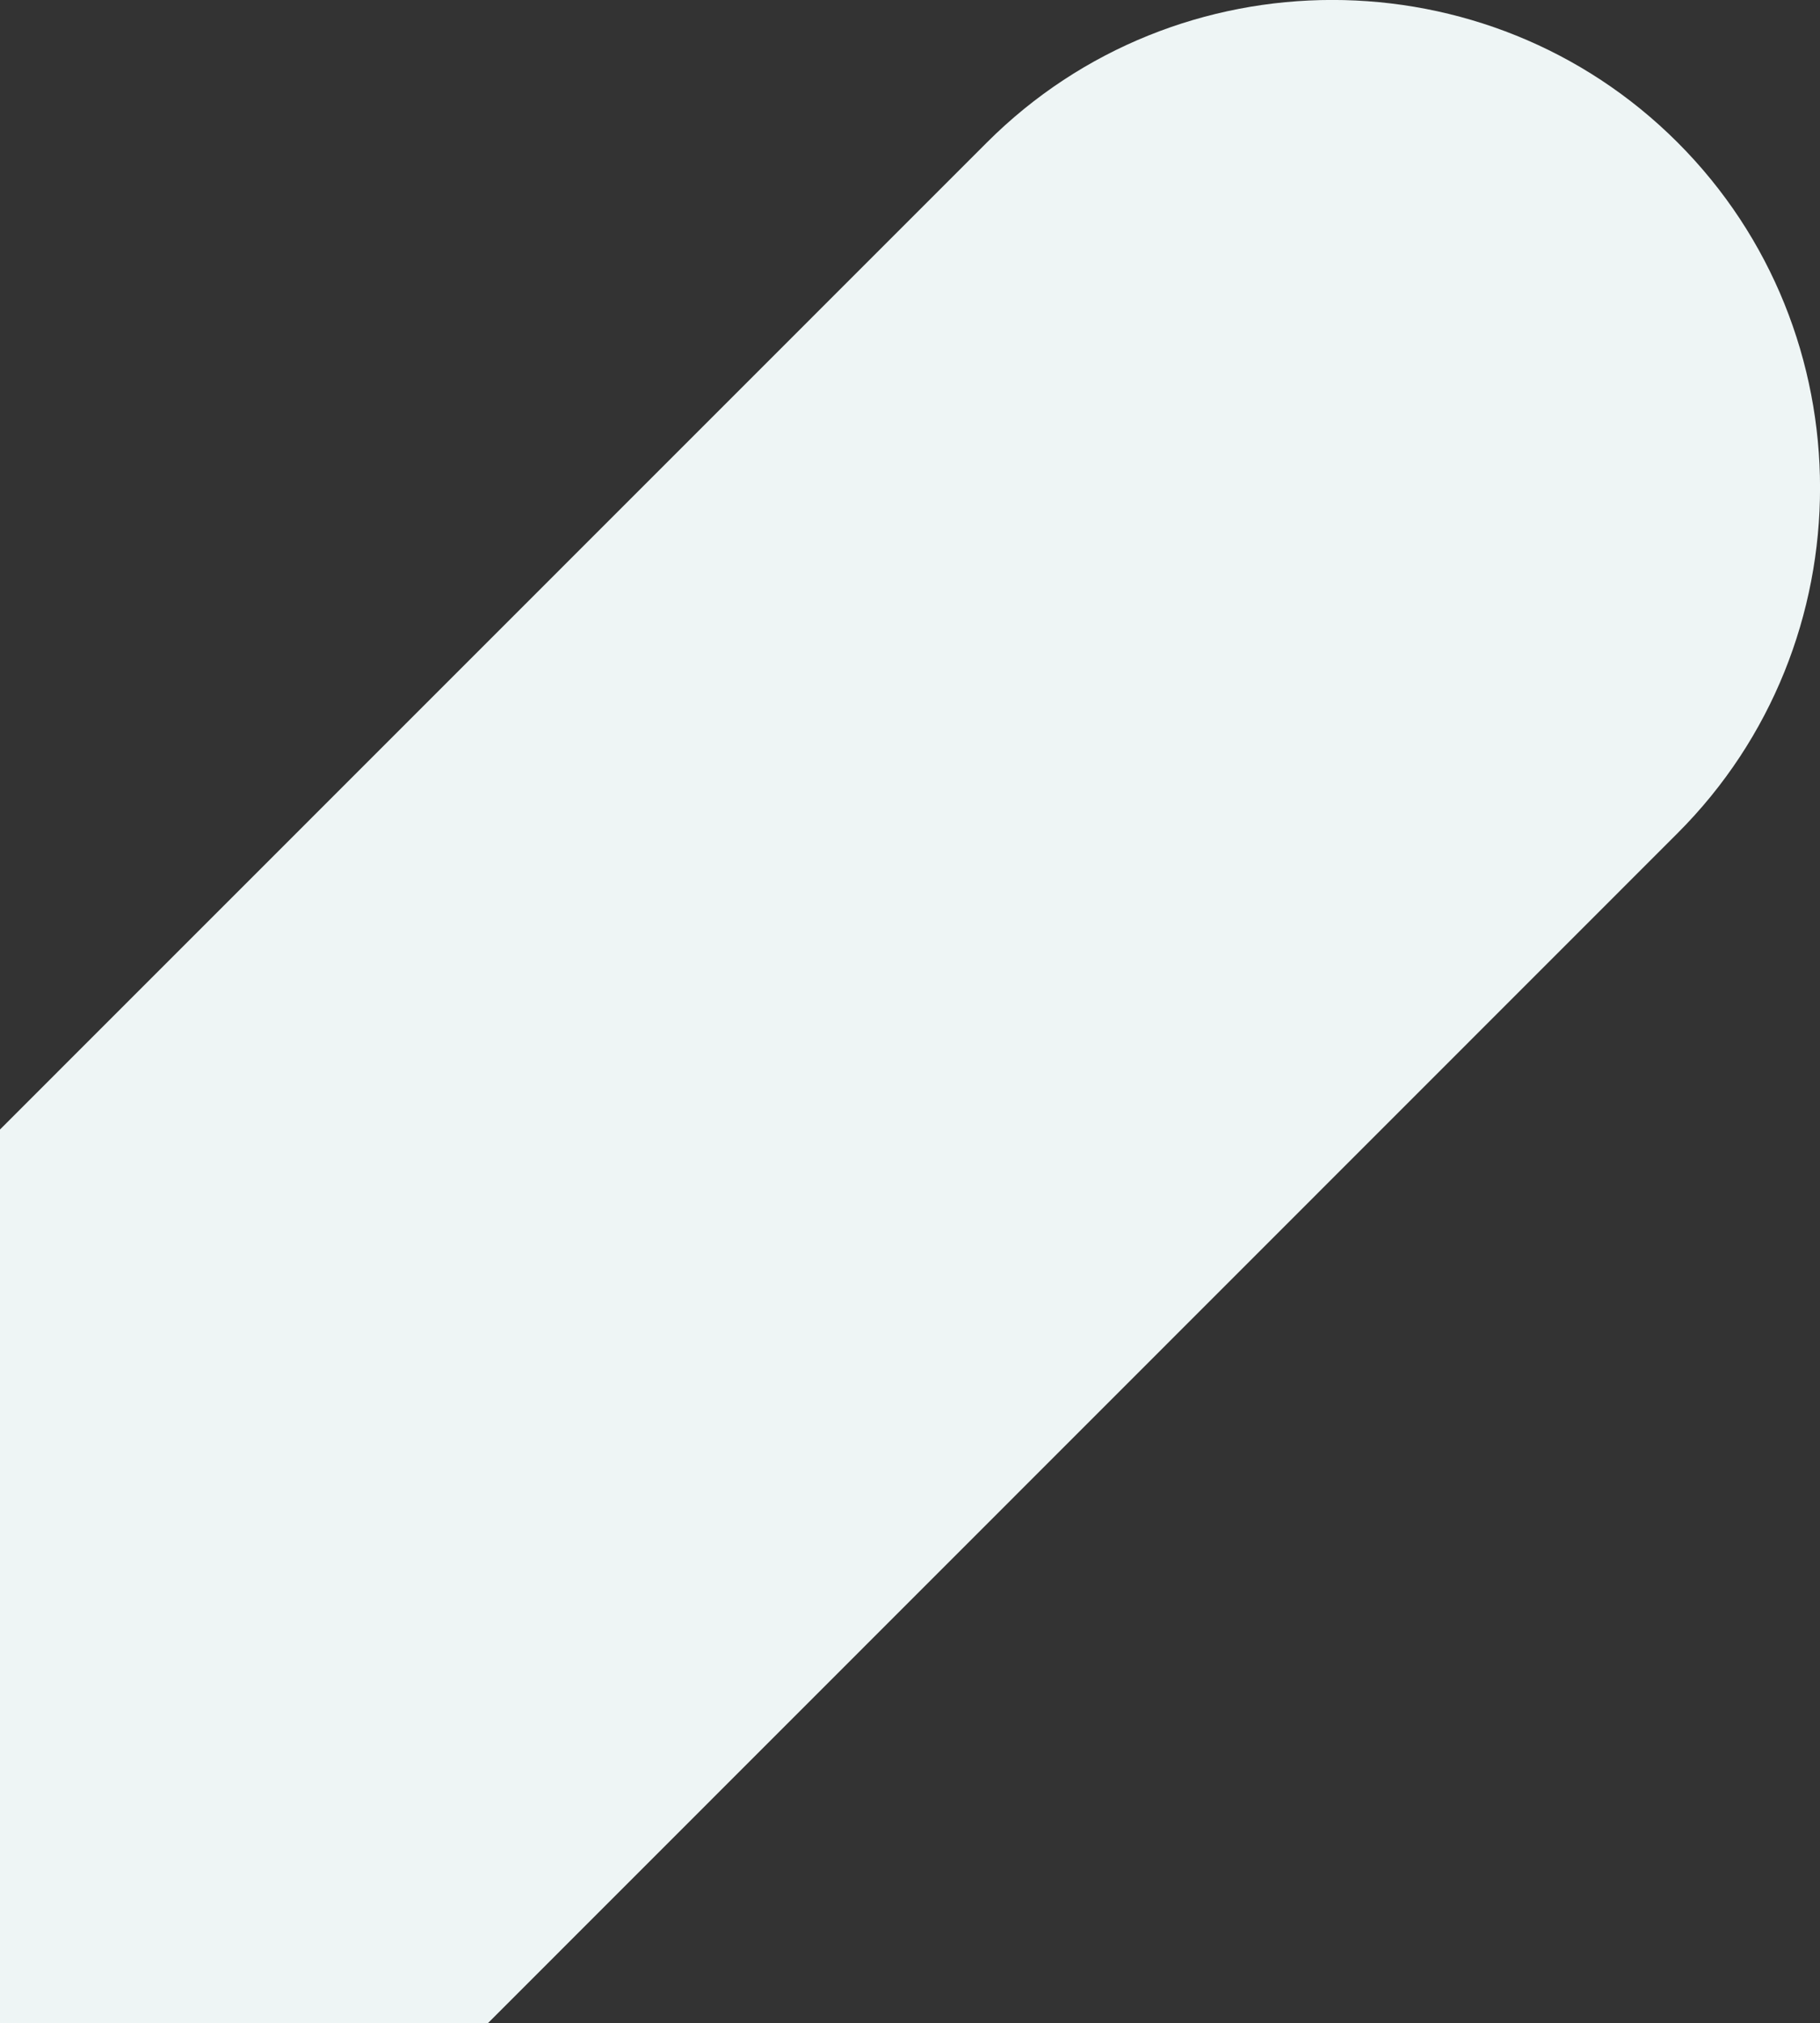 <?xml version="1.0" encoding="utf-8"?>
<!-- Generator: Adobe Illustrator 25.2.1, SVG Export Plug-In . SVG Version: 6.00 Build 0)  -->
<svg version="1.1" id="Layer_1" xmlns="http://www.w3.org/2000/svg" xmlns:xlink="http://www.w3.org/1999/xlink" x="0px" y="0px"
	 width="953.2px" height="1059.7px" viewBox="0 0 953.2 1059.7" style="enable-background:new 0 0 953.2 1059.7;"
	 xml:space="preserve">
<rect x="0" y="0" width="953.2" height="1059.7" fill="#333333" stroke="none"/>
<style type="text/css">
	.st0{opacity:1;fill:#eef5f5;}
</style>
<path class="st0" d="M878.6,436.4l-623.2,623.4H0V591.6l516.9-517c99.5-99.5,262.2-99.5,361.7,0S978.1,336.9,878.6,436.4z"/>
</svg>
